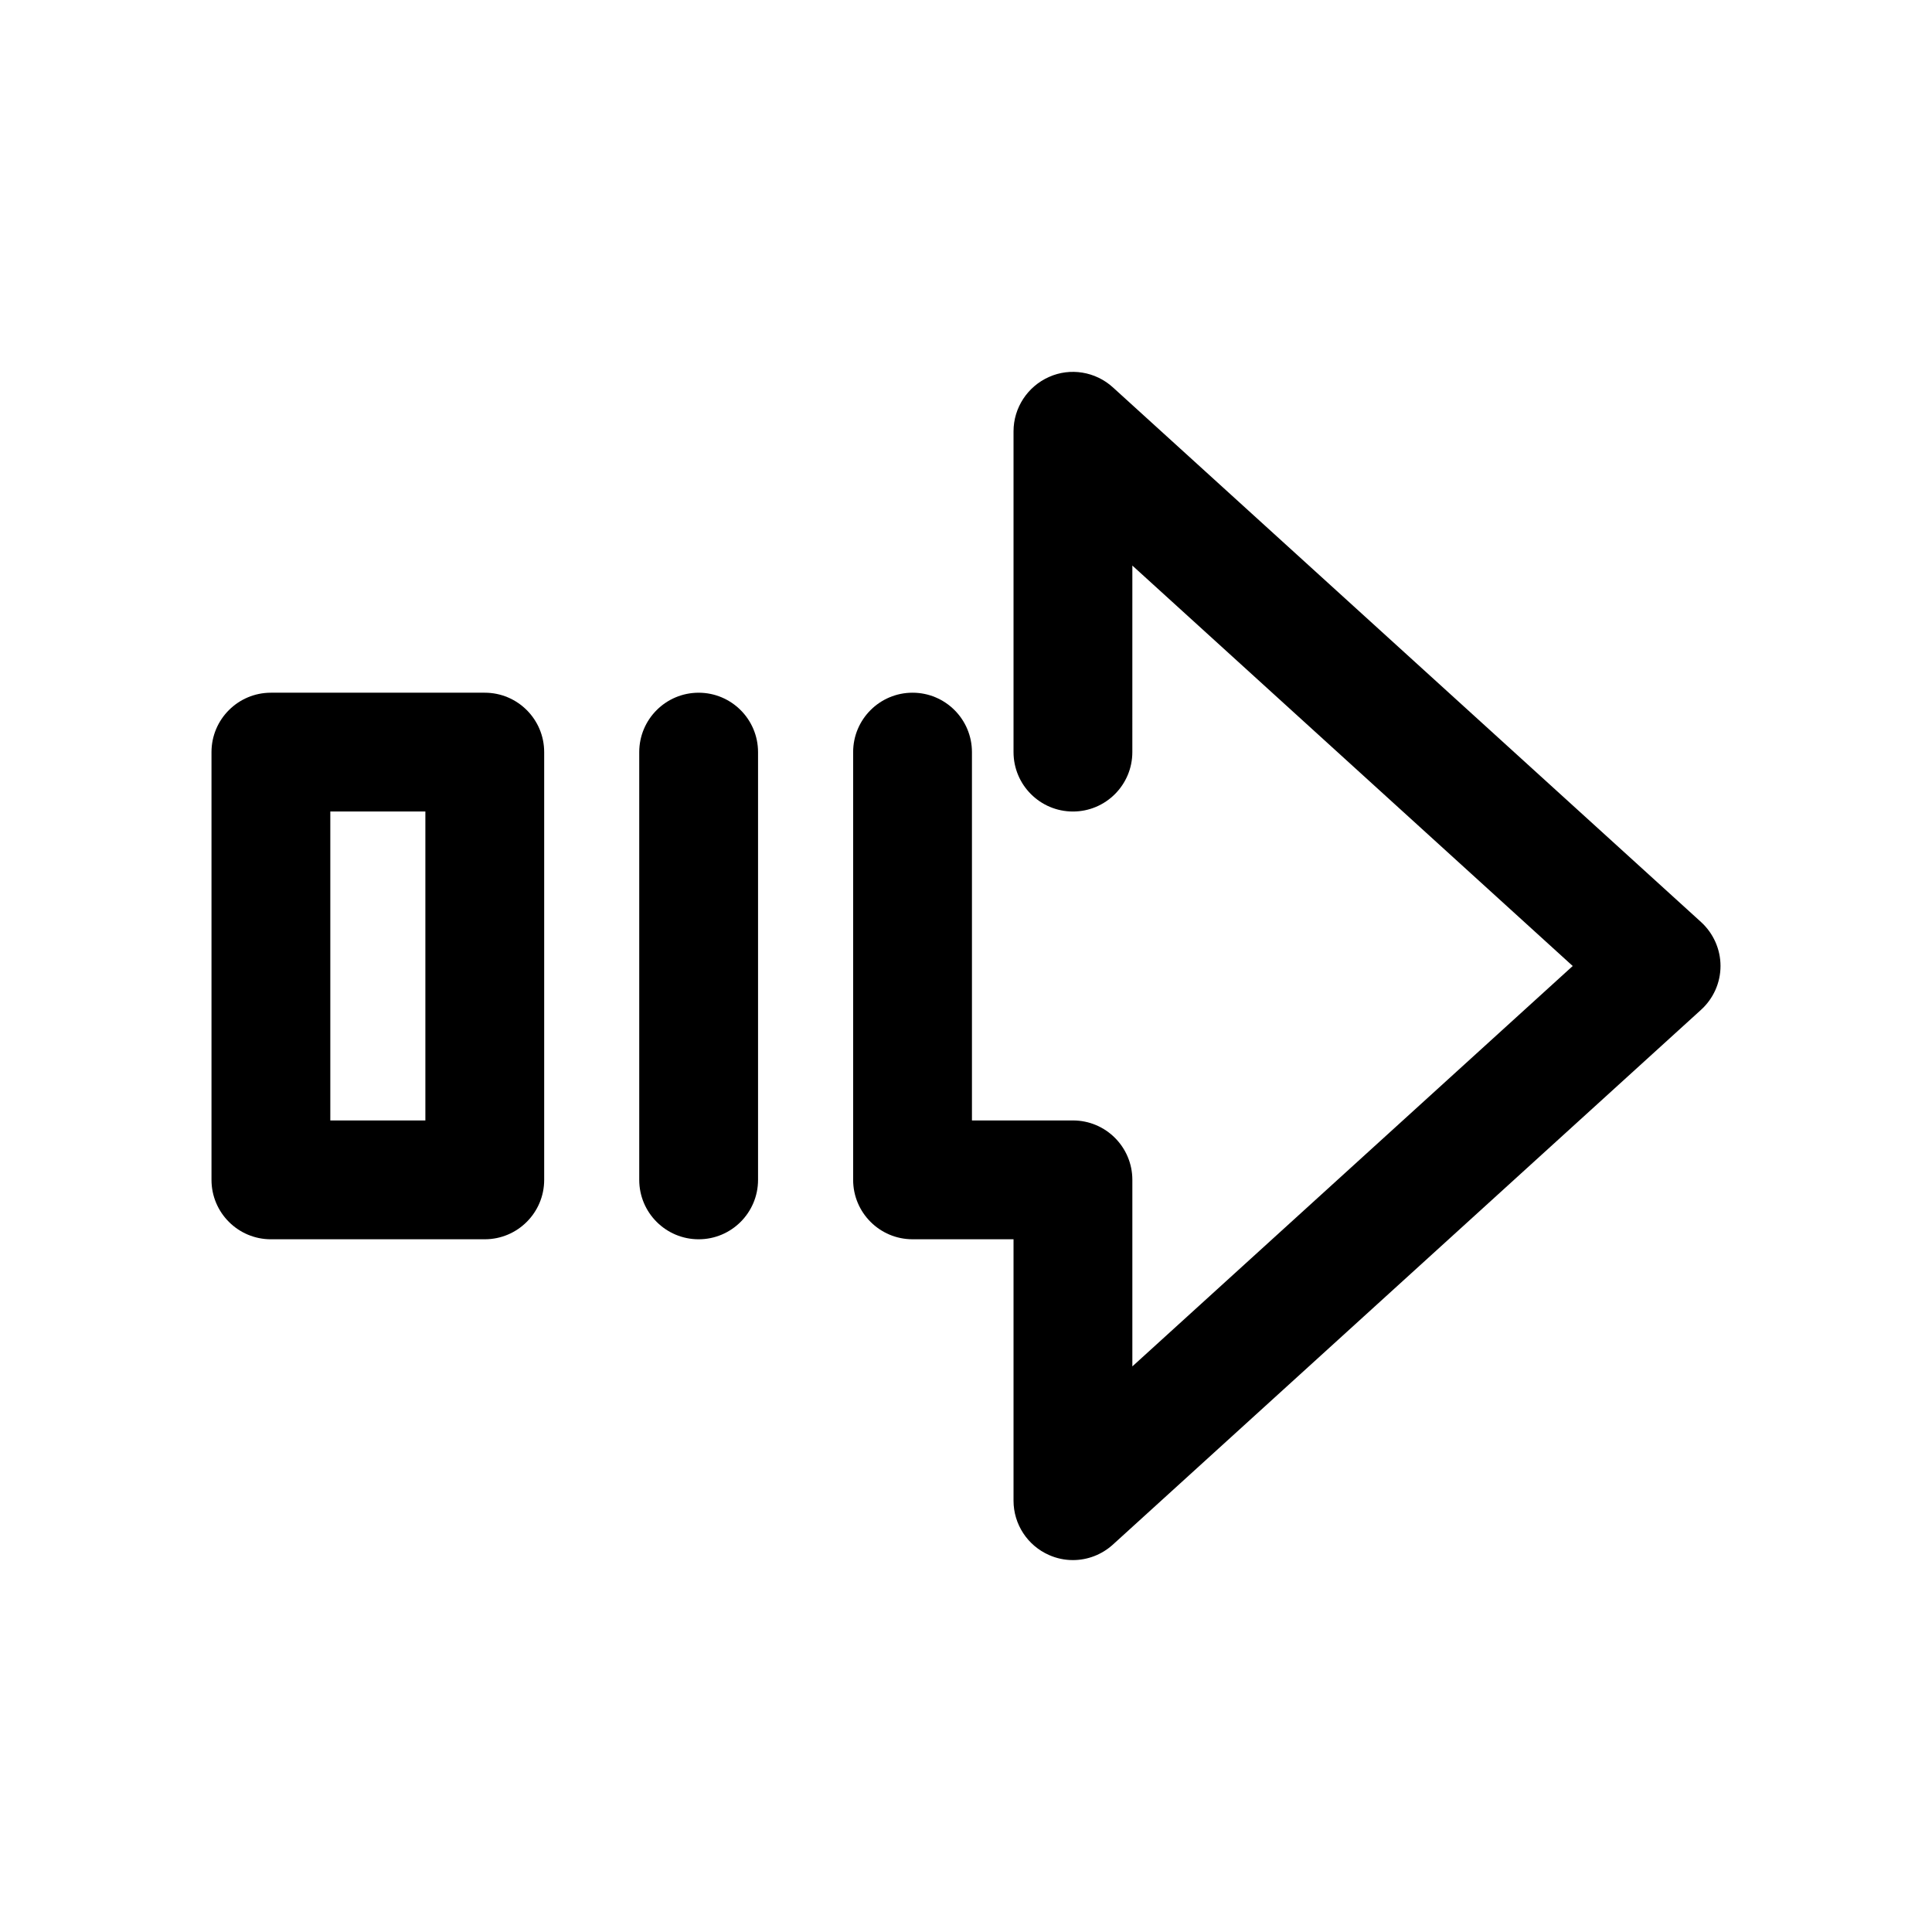 <?xml version="1.0" encoding="UTF-8"?>
<!-- The Best Svg Icon site in the world: iconSvg.co, Visit us! https://iconsvg.co -->
<svg fill="#000000" width="800px" height="800px" version="1.1" viewBox="144 144 512 512" xmlns="http://www.w3.org/2000/svg">
 <g>
  <path d="m215.79 472.42h56.68c8.691 0 15.742-7.055 15.742-15.742v-113.36c0-8.691-7.055-15.742-15.742-15.742h-56.68c-8.691 0-15.742 7.055-15.742 15.742v113.36c0 8.691 7.051 15.746 15.742 15.746zm15.746-113.36h25.191v81.867h-25.191z"/>
  <path d="m438.92 246.65c-4.598-4.188-11.305-5.289-16.941-2.742-5.668 2.519-9.383 8.156-9.383 14.391v85.02c0 8.691 7.055 15.742 15.742 15.742 8.691 0 15.742-7.055 15.742-15.742l0.004-49.438 116.7 106.12-116.7 106.11v-49.438c0-8.691-7.055-15.742-15.742-15.742h-26.766v-97.613c0-8.691-7.055-15.742-15.742-15.742-8.691 0-15.742 7.055-15.742 15.742v113.36c0 8.691 7.055 15.742 15.742 15.742l26.762 0.004v69.273c0 6.234 3.684 11.871 9.383 14.391 2.047 0.914 4.219 1.352 6.359 1.352 3.84 0 7.621-1.418 10.578-4.094l155.84-141.7c3.309-2.992 5.199-7.211 5.199-11.648 0-4.441-1.891-8.66-5.164-11.652z"/>
  <path d="m344.89 456.68v-113.36c0-8.691-7.055-15.742-15.742-15.742-8.691 0-15.742 7.055-15.742 15.742v113.36c0 8.691 7.055 15.742 15.742 15.742 8.688 0.004 15.742-7.051 15.742-15.742z"/>
 </g>
</svg>